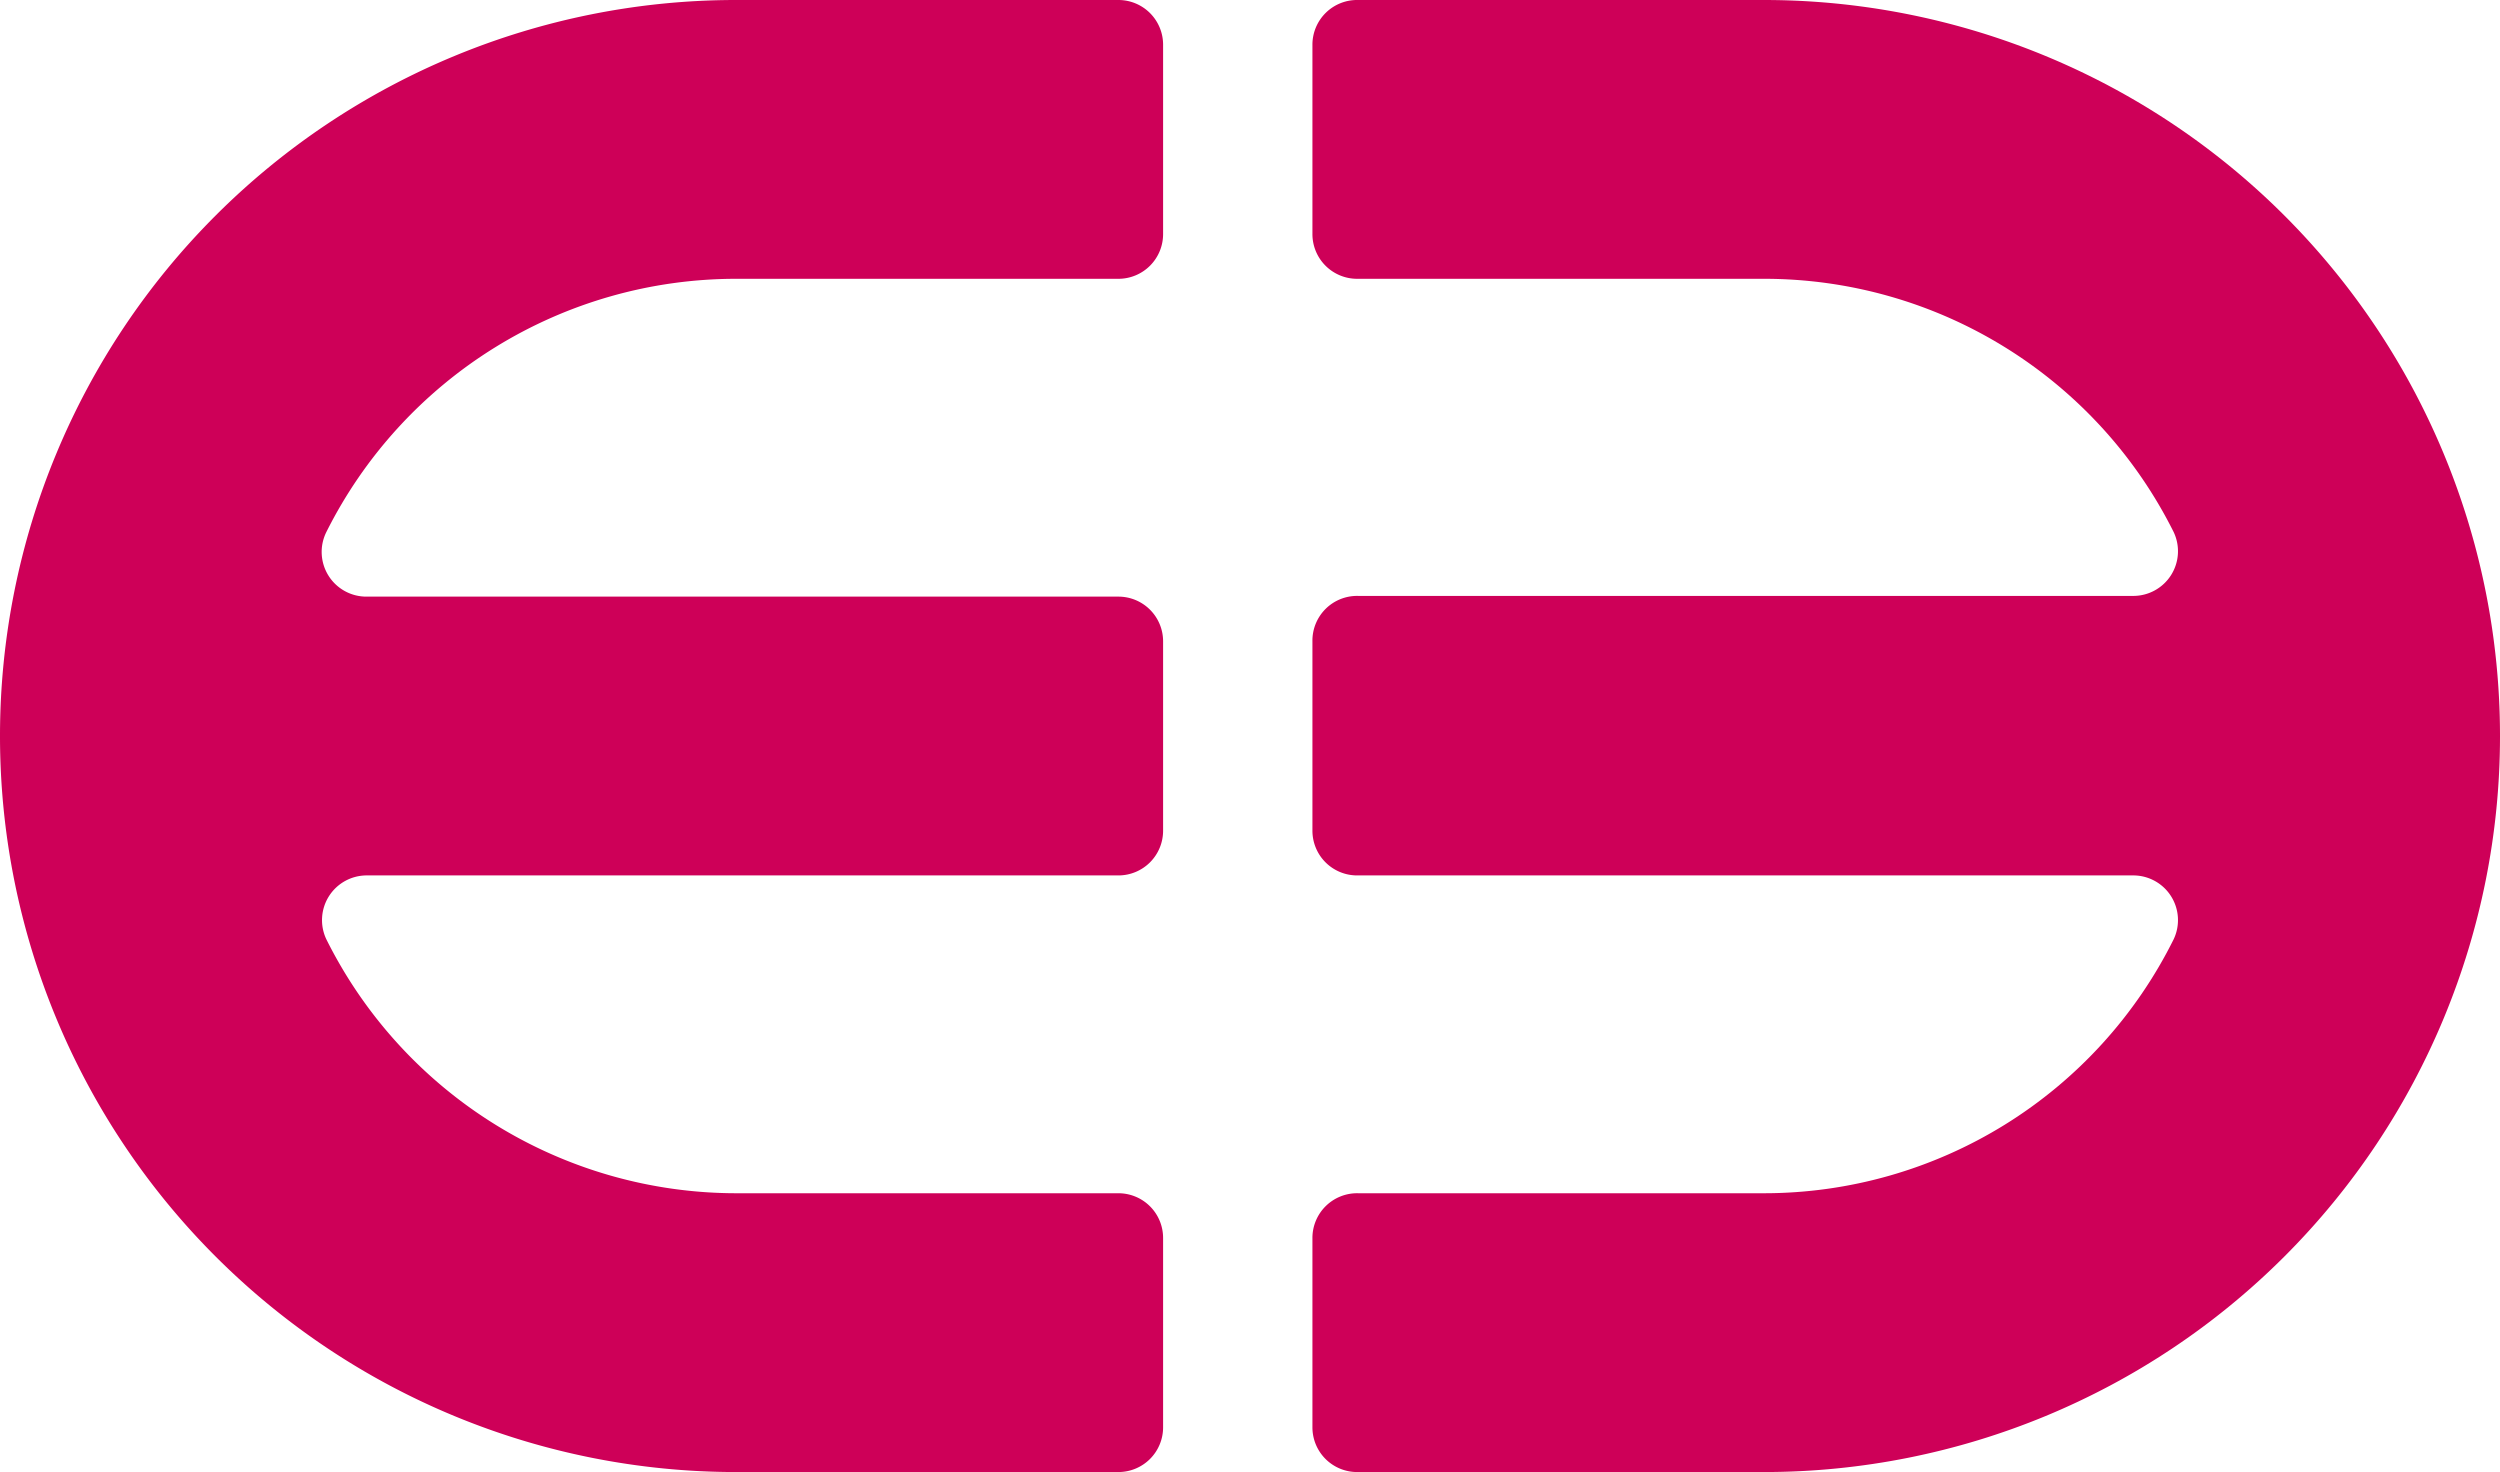 <svg xmlns="http://www.w3.org/2000/svg" viewBox="0 0 70.48 41.5"><defs><style>.cls-1{fill:#ce0058;}</style></defs><g id="Layer_2" data-name="Layer 2"><g id="Capa_1" data-name="Capa 1"><path class="cls-1" d="M49.73,0H38.29A1.26,1.26,0,0,0,37,1.26V6.59a1.26,1.26,0,0,0,1.26,1.27H49.73A12.9,12.9,0,0,1,61.28,15a1.26,1.26,0,0,1-1.14,1.8H38.29A1.26,1.26,0,0,0,37,18.08v5.33a1.26,1.26,0,0,0,1.26,1.27H60.14a1.26,1.26,0,0,1,1.14,1.8,12.9,12.9,0,0,1-11.55,7.16H38.29A1.26,1.26,0,0,0,37,34.91v5.33a1.26,1.26,0,0,0,1.26,1.26H49.73A20.75,20.75,0,0,0,70.48,20.75h0A20.75,20.75,0,0,0,49.73,0Z"/><path class="cls-1" d="M32.79,34.91a1.26,1.26,0,0,0-1.26-1.27H20.75A12.92,12.92,0,0,1,9.2,26.48a1.26,1.26,0,0,1,1.15-1.8H31.53a1.26,1.26,0,0,0,1.26-1.27V18.08a1.26,1.26,0,0,0-1.26-1.26H10.35A1.26,1.26,0,0,1,9.2,15,12.92,12.92,0,0,1,20.75,7.86H31.53a1.26,1.26,0,0,0,1.26-1.27V1.26A1.26,1.26,0,0,0,31.53,0H20.75A20.75,20.75,0,0,0,0,20.75H0A20.75,20.75,0,0,0,20.75,41.5H31.53a1.26,1.26,0,0,0,1.26-1.26Z"/></g></g></svg>